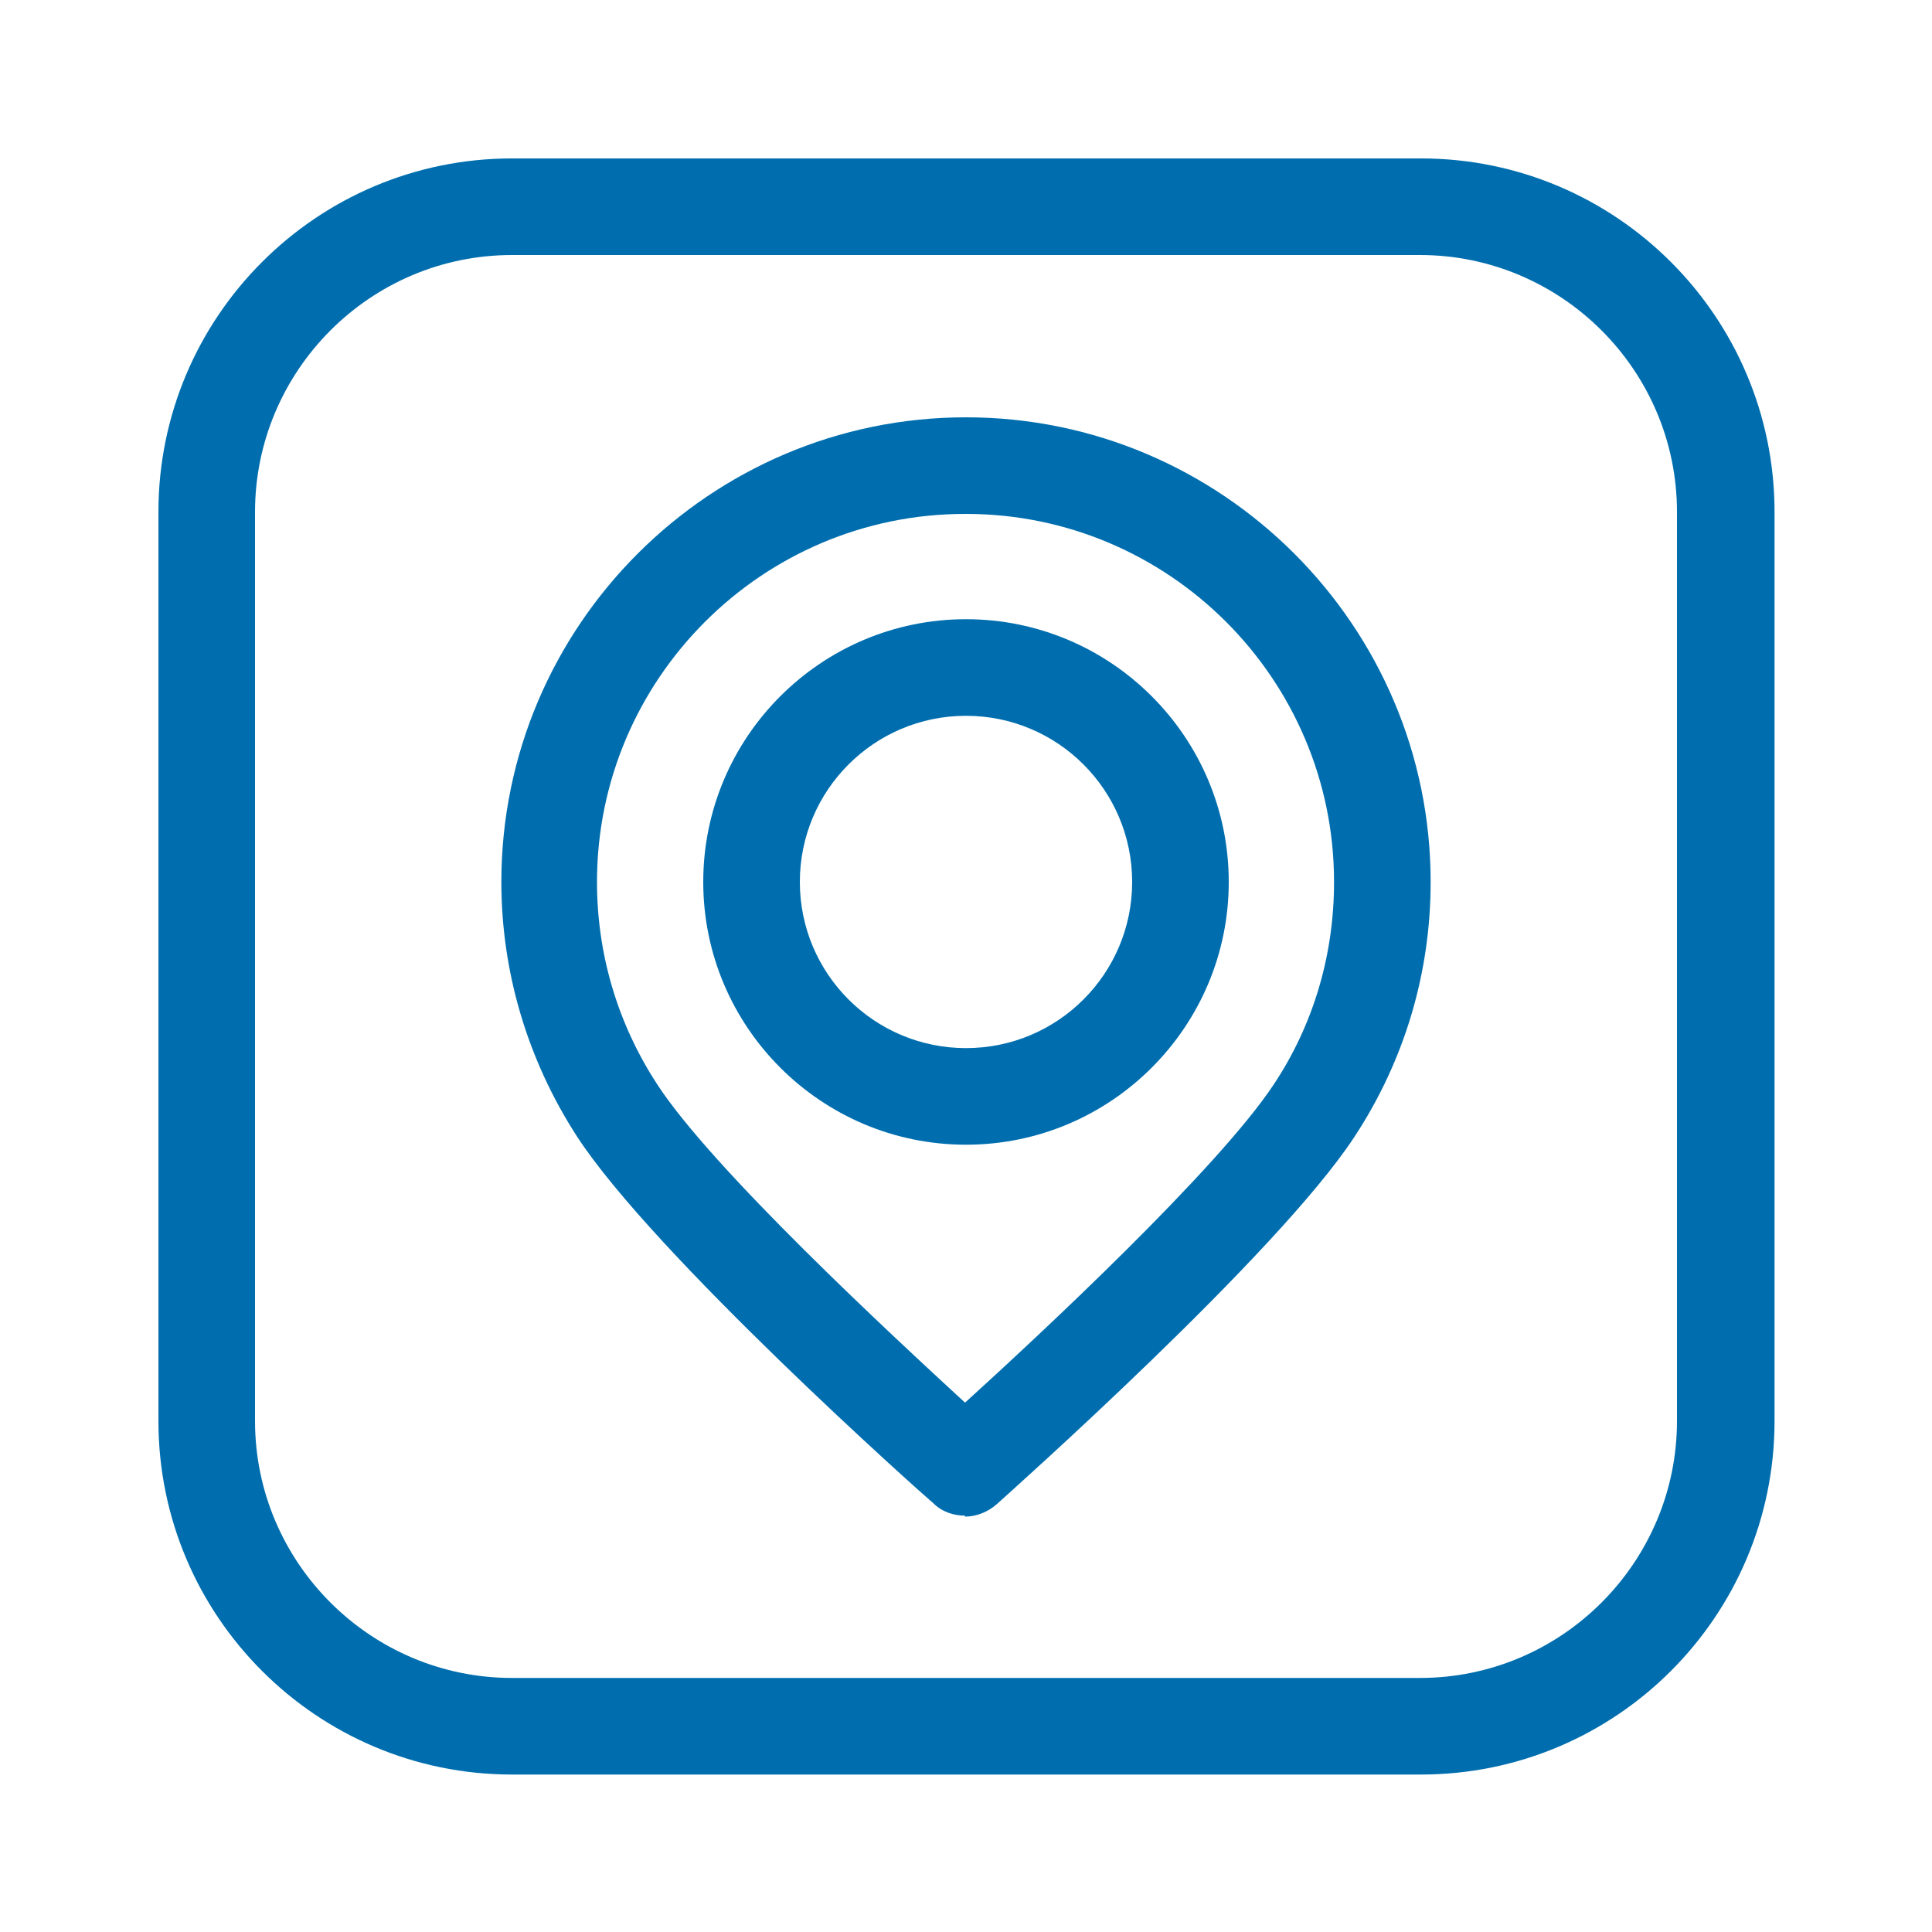 <?xml version="1.0" encoding="UTF-8"?>
<svg xmlns="http://www.w3.org/2000/svg" id="b" viewBox="0 0 20 20">
  <defs>
    <style>.d{fill:#006EAE;}</style>
  </defs>
  <path class="d" d="m9.99,15.69c-.12,0-.24-.04-.33-.13-.12-.1-2.9-2.58-3.69-3.8-.51-.79-.78-1.7-.78-2.63,0-2.65,2.16-4.81,4.81-4.81s4.81,2.16,4.81,4.81c0,.94-.27,1.85-.79,2.64-.8,1.22-3.58,3.69-3.7,3.8-.09.08-.21.13-.33.13Zm0-10.37c-2.1,0-3.81,1.71-3.81,3.81,0,.74.21,1.46.62,2.09.57.88,2.43,2.6,3.19,3.3.76-.69,2.62-2.42,3.2-3.3.41-.62.62-1.34.62-2.09,0-2.1-1.71-3.81-3.81-3.81Z"></path>
  <path class="d" d="m10,7.41c.95,0,1.72.77,1.72,1.72s-.77,1.72-1.72,1.72-1.72-.77-1.72-1.72.77-1.72,1.72-1.72m0-1c-1.5,0-2.72,1.22-2.72,2.72s1.22,2.72,2.72,2.72,2.72-1.22,2.72-2.72-1.22-2.72-2.72-2.72h0Z"></path>
  <path class="d" d="m14.7,2.64c1.46,0,2.66,1.19,2.66,2.66v9.41c0,1.46-1.19,2.66-2.66,2.66H5.3c-1.46,0-2.66-1.19-2.66-2.66V5.3c0-1.46,1.19-2.66,2.66-2.66h9.41m0-1H5.3c-2.02,0-3.66,1.64-3.66,3.66v9.41c0,2.02,1.64,3.66,3.66,3.66h9.41c2.02,0,3.66-1.64,3.66-3.66V5.3c0-2.02-1.64-3.66-3.66-3.66h0Z"></path>
</svg>
